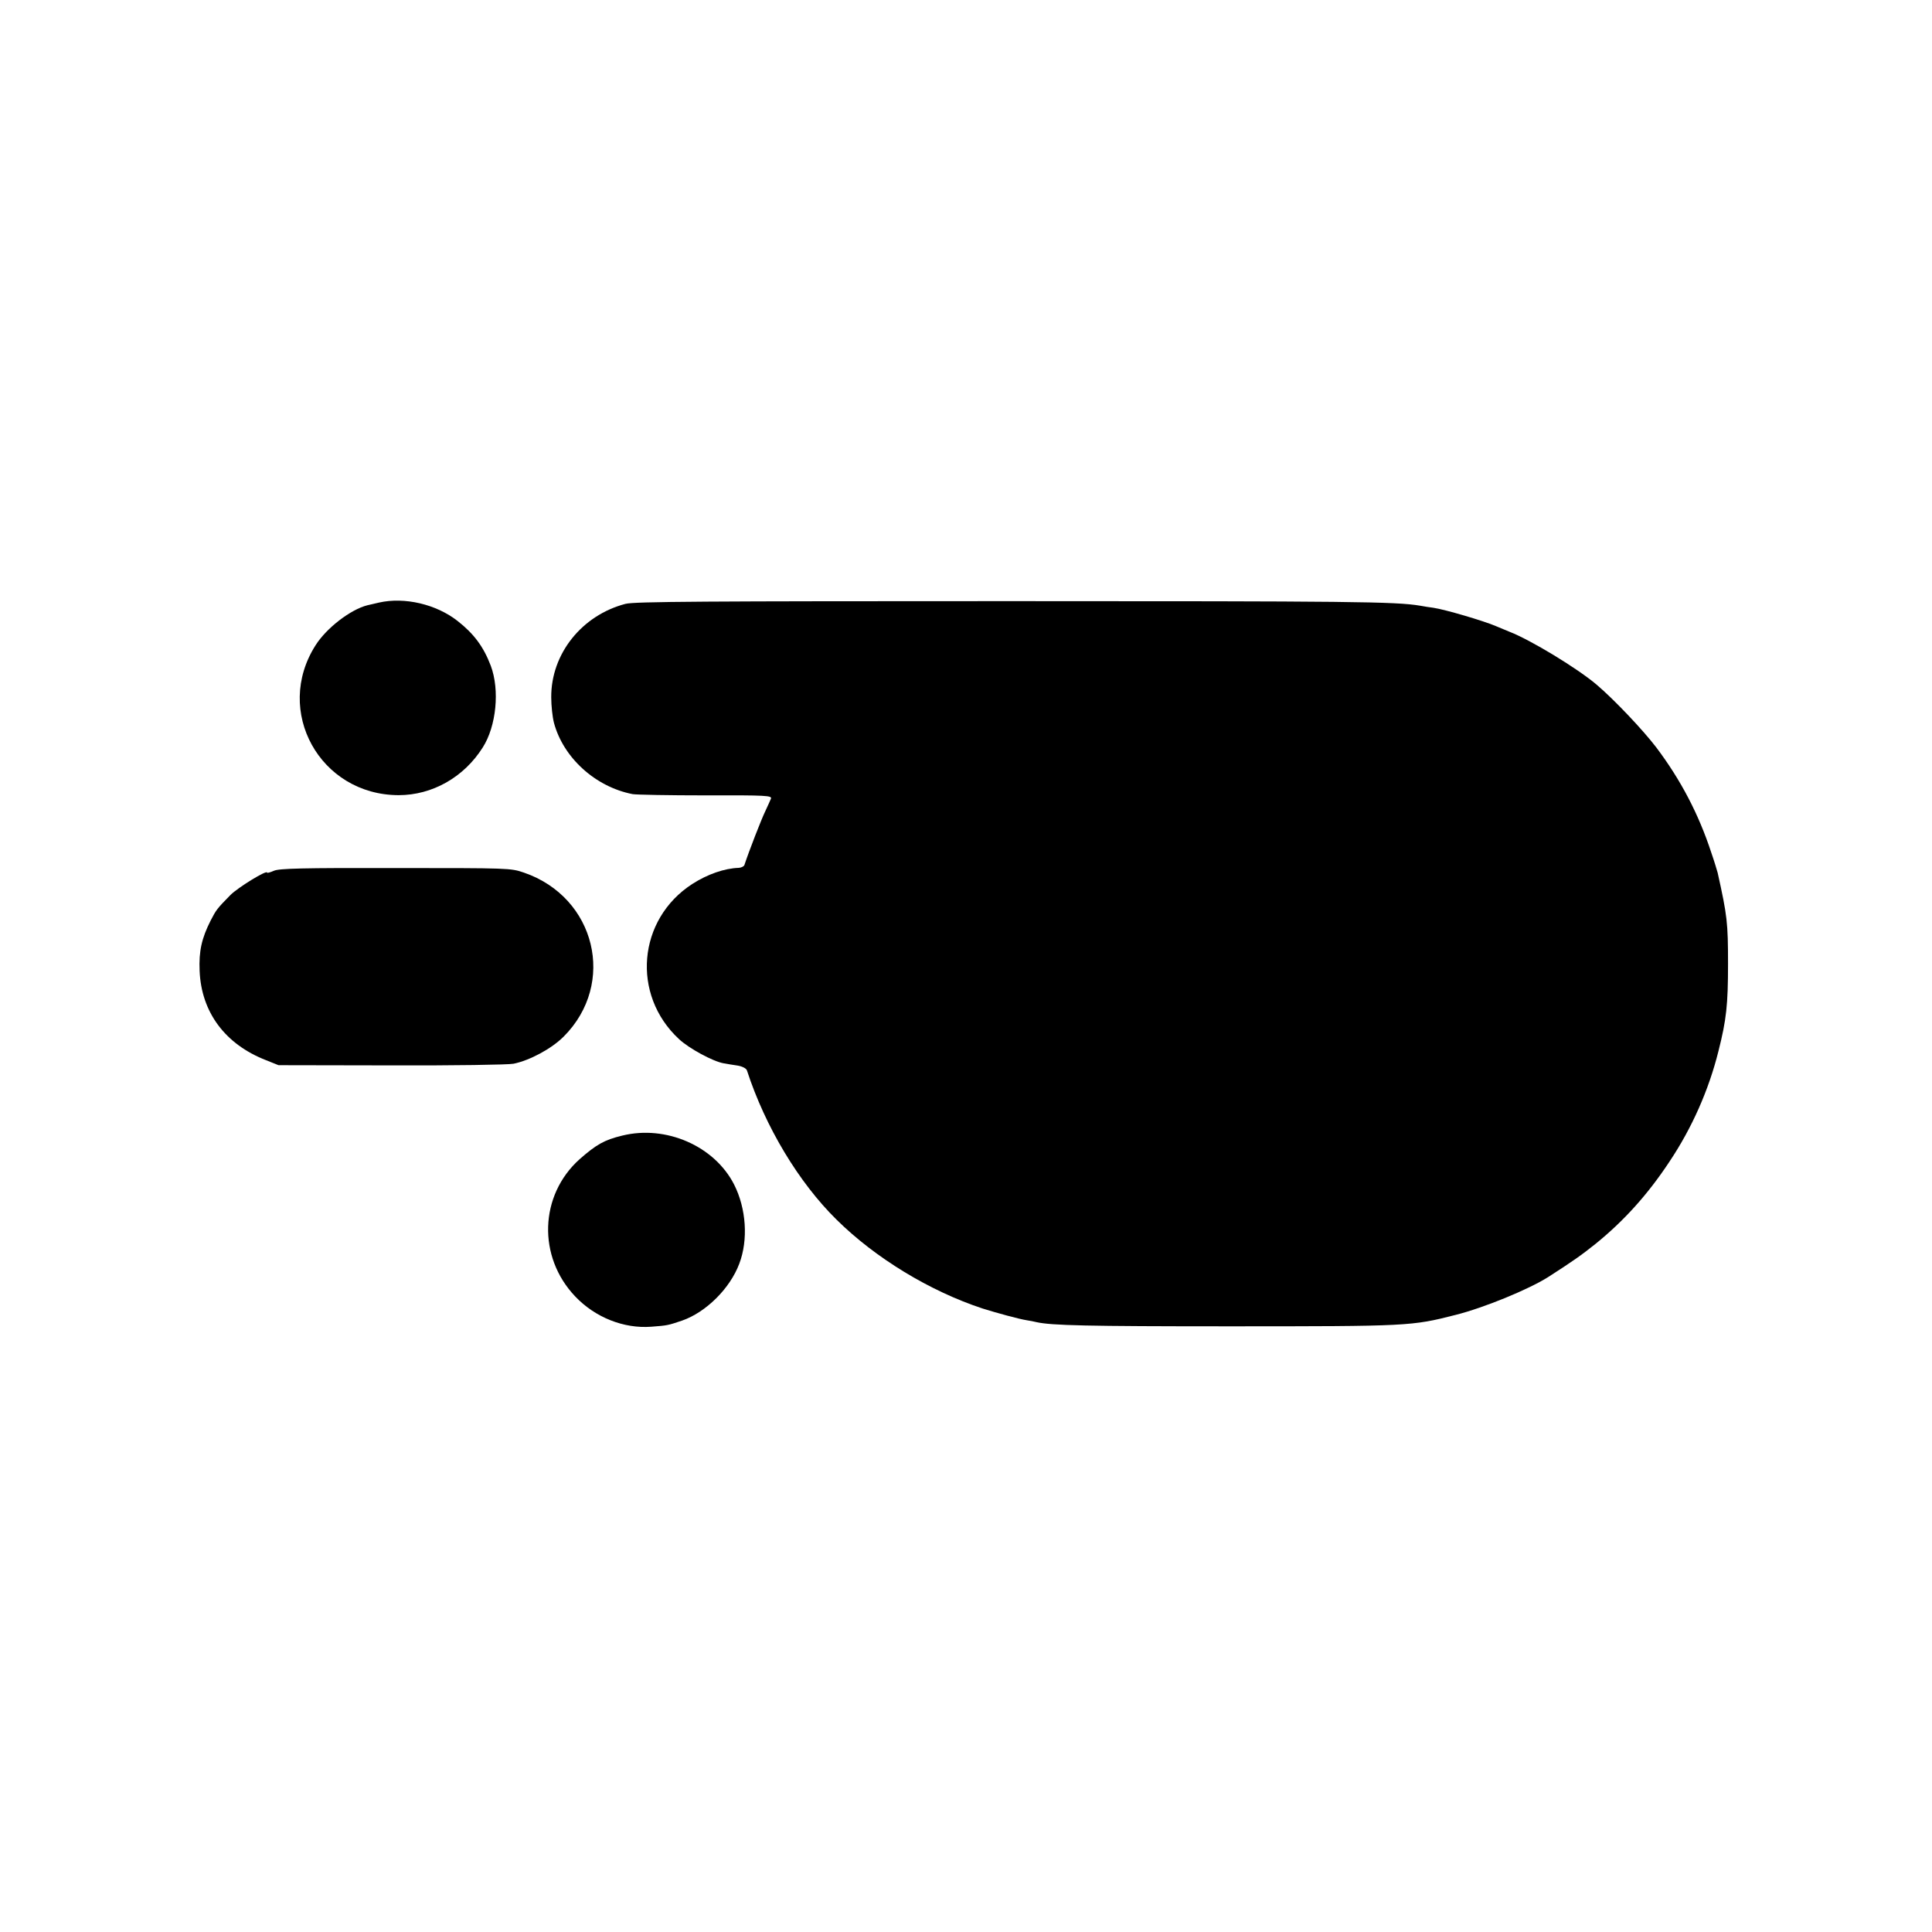 <?xml version="1.0" standalone="no"?>
<!DOCTYPE svg PUBLIC "-//W3C//DTD SVG 20010904//EN"
 "http://www.w3.org/TR/2001/REC-SVG-20010904/DTD/svg10.dtd">
<svg version="1.0" xmlns="http://www.w3.org/2000/svg"
 width="933pt" height="933pt" viewBox="0 0 933 933"
 preserveAspectRatio="xMidYMid meet">
<g transform="translate(0,933) scale(0.1,-0.1)"
fill="#000000" stroke="none">
<path d="M1830 6420 c-19 -5 -45 -10 -56 -13 -80 -20 -197 -109 -250 -193
-203 -318 21 -723 401 -724 162 0 315 86 406 230 66 103 83 278 39 395 -35 92
-81 154 -160 216 -103 81 -256 117 -380 89z"/>
<path d="M3021 6414 c-211 -55 -360 -241 -359 -451 0 -41 6 -96 13 -123 45
-169 200 -310 380 -345 17 -3 175 -6 352 -6 295 1 322 -1 316 -16 -4 -9 -16
-37 -28 -62 -18 -37 -78 -191 -100 -258 -2 -7 -15 -13 -27 -14 -69 -2 -152
-31 -225 -78 -264 -171 -295 -535 -64 -749 48 -45 164 -108 216 -117 17 -3 47
-8 68 -11 23 -4 41 -14 44 -23 89 -273 250 -541 433 -721 187 -185 450 -345
705 -429 67 -21 176 -51 215 -57 14 -2 34 -6 46 -9 73 -16 243 -20 929 -20
870 0 882 1 1094 55 139 35 352 123 446 182 123 79 161 106 230 161 137 111
252 238 357 397 109 163 190 346 237 535 38 150 46 223 46 420 0 200 -4 233
-50 440 -3 11 -16 55 -31 98 -61 186 -147 350 -265 507 -64 84 -203 231 -289
304 -93 79 -319 216 -420 255 -19 8 -48 20 -65 27 -60 26 -248 81 -303 89 -15
2 -44 6 -64 10 -117 20 -340 22 -1984 22 -1471 0 -1810 -2 -1853 -13z"/>
<path d="M1323 5125 c-18 -8 -33 -12 -33 -9 0 15 -141 -72 -177 -108 -66 -67
-69 -72 -96 -124 -43 -85 -57 -147 -53 -242 8 -200 123 -355 321 -432 l60 -24
545 -1 c300 -1 565 3 590 8 78 16 183 72 242 131 256 256 155 673 -192 792
-64 22 -73 22 -620 22 -453 1 -561 -2 -587 -13z"/>
<path d="M3005 3846 c-87 -21 -125 -43 -206 -114 -194 -174 -204 -471 -21
-663 96 -101 234 -156 367 -146 80 6 82 7 150 30 114 40 230 154 275 274 44
115 34 267 -25 383 -95 186 -329 288 -540 236z"/>
</g>
</svg>

